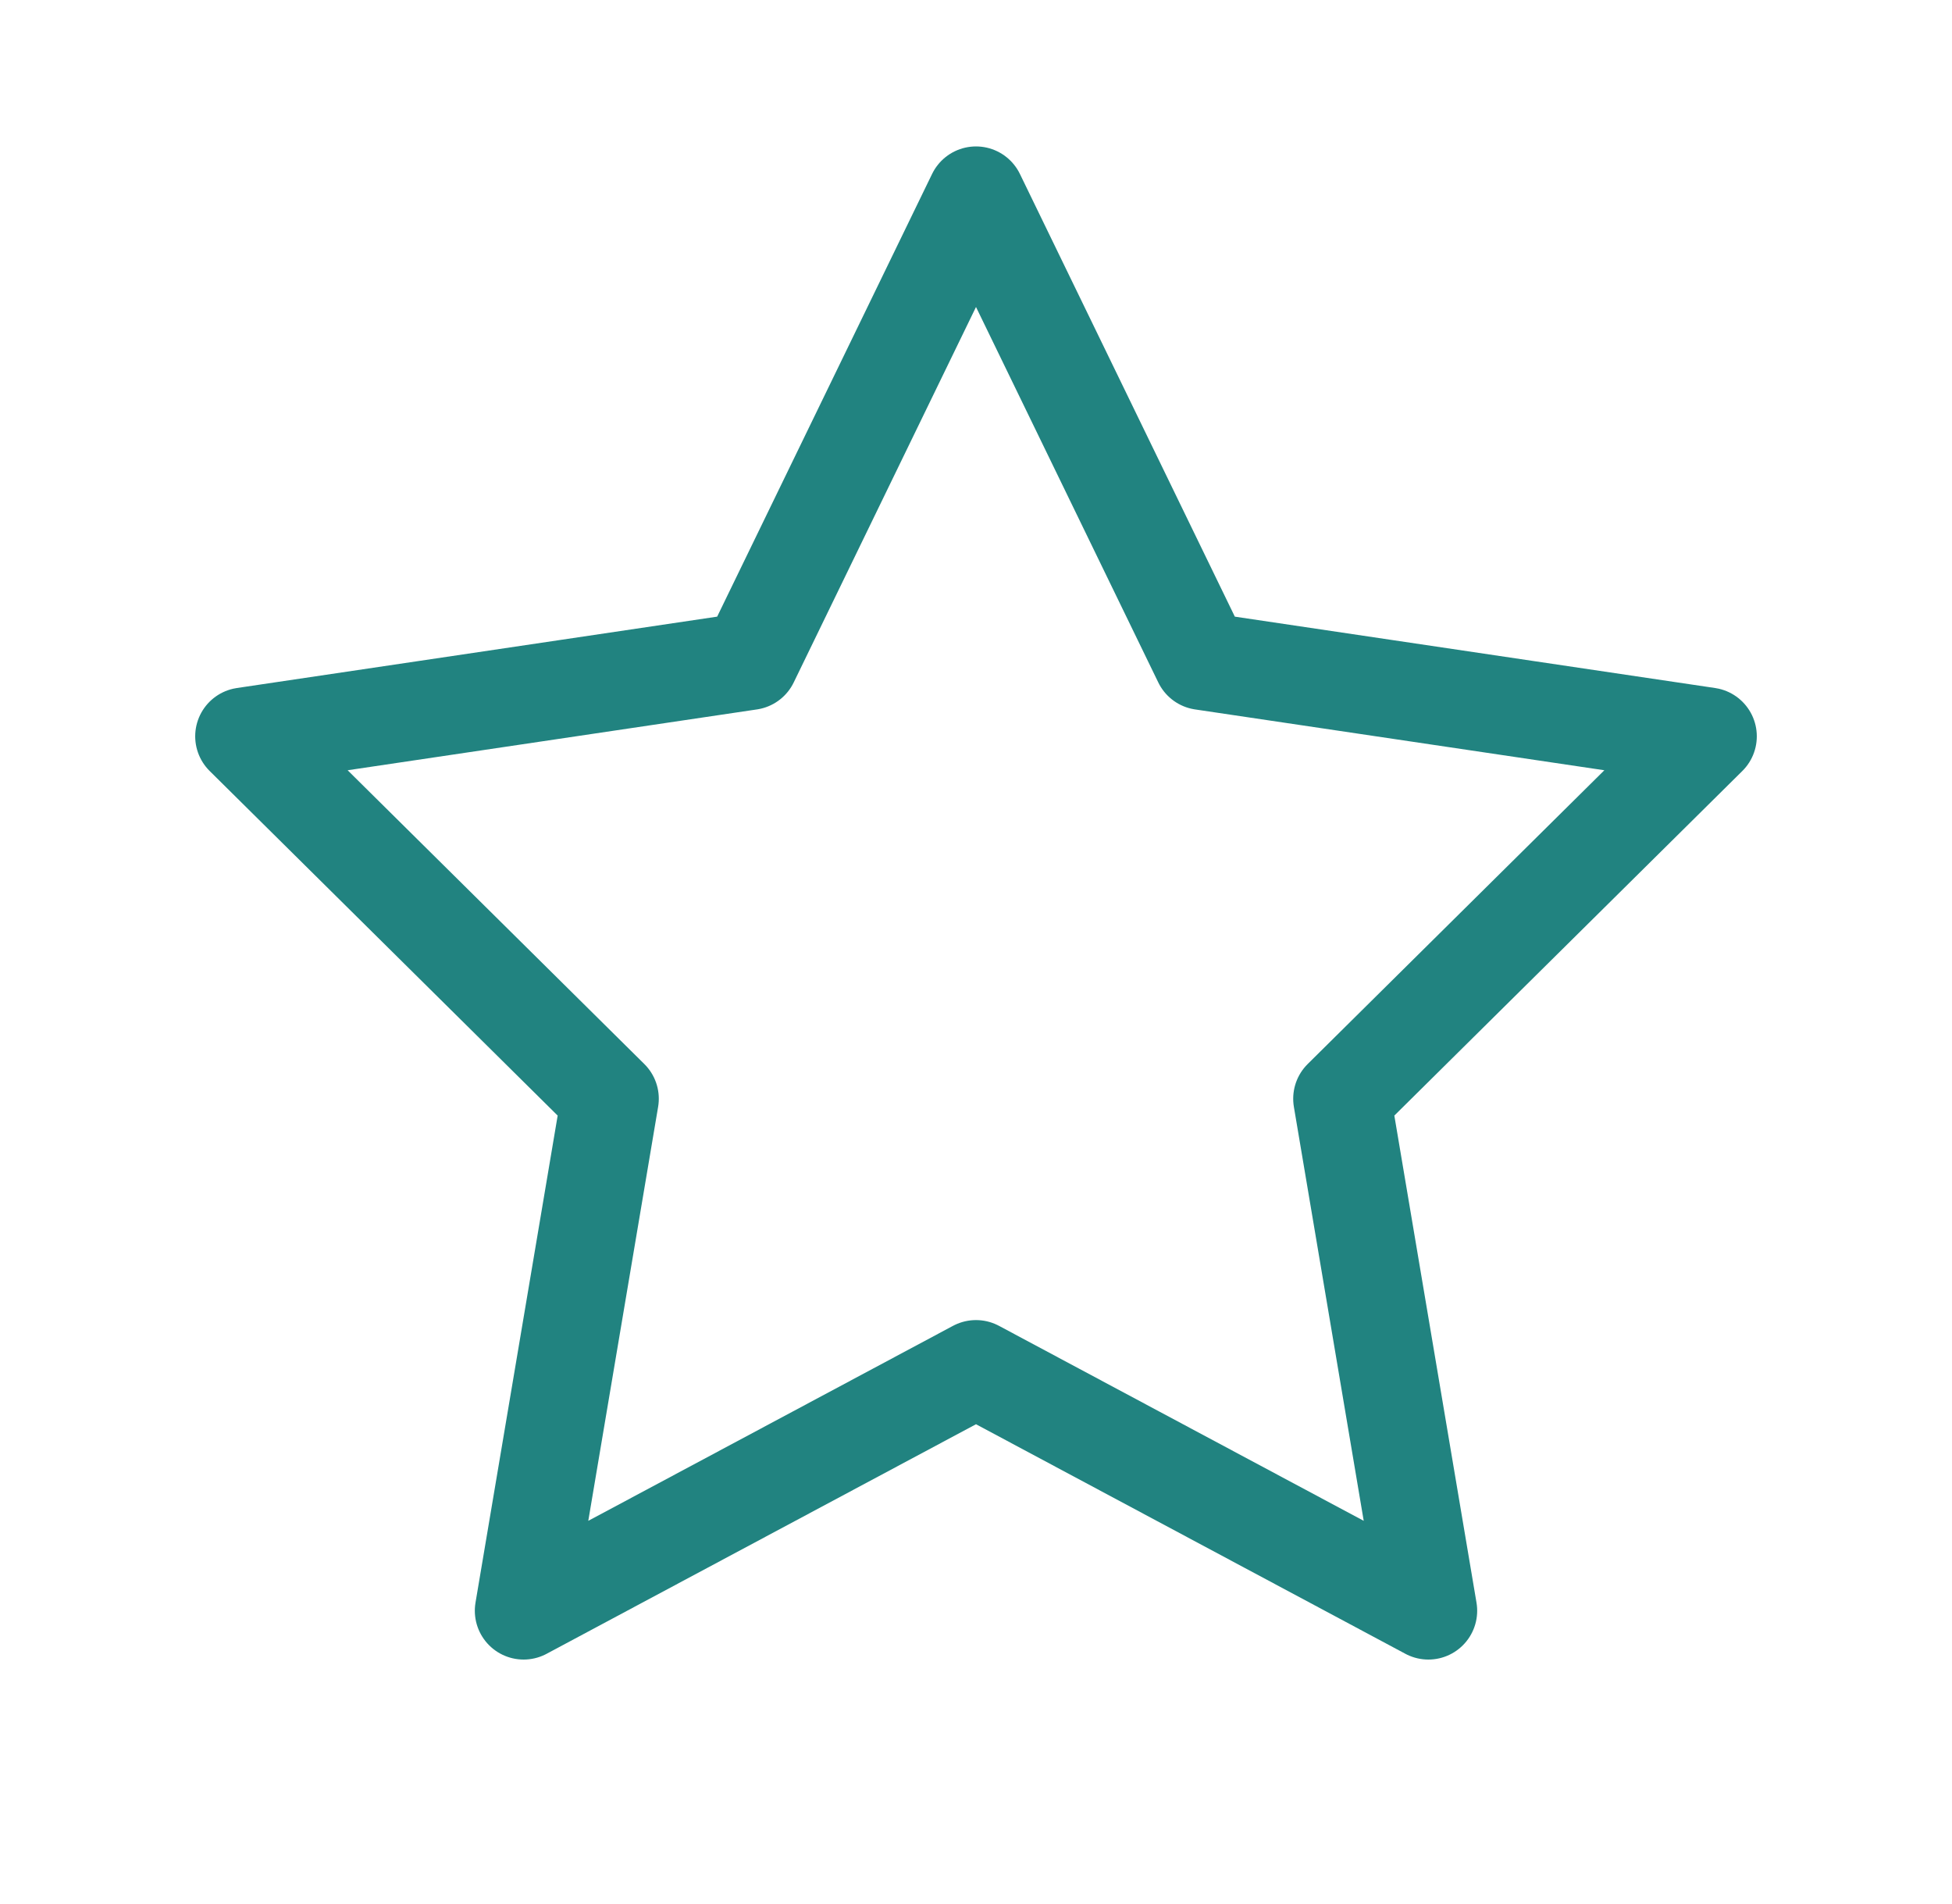 <svg width="100%" height="100%" viewBox="0 0 40 39" fill="none" xmlns="http://www.w3.org/2000/svg">
    <path
        d="M20 4L24.635 13.545L35 15.085L27.5 22.51L29.27 33L20 28.045L10.73 33L12.5 22.51L5 15.085L15.365 13.545L20 4Z"
        stroke="#218380" stroke-width="2" stroke-linecap="round" stroke-linejoin="round" />
</svg>
